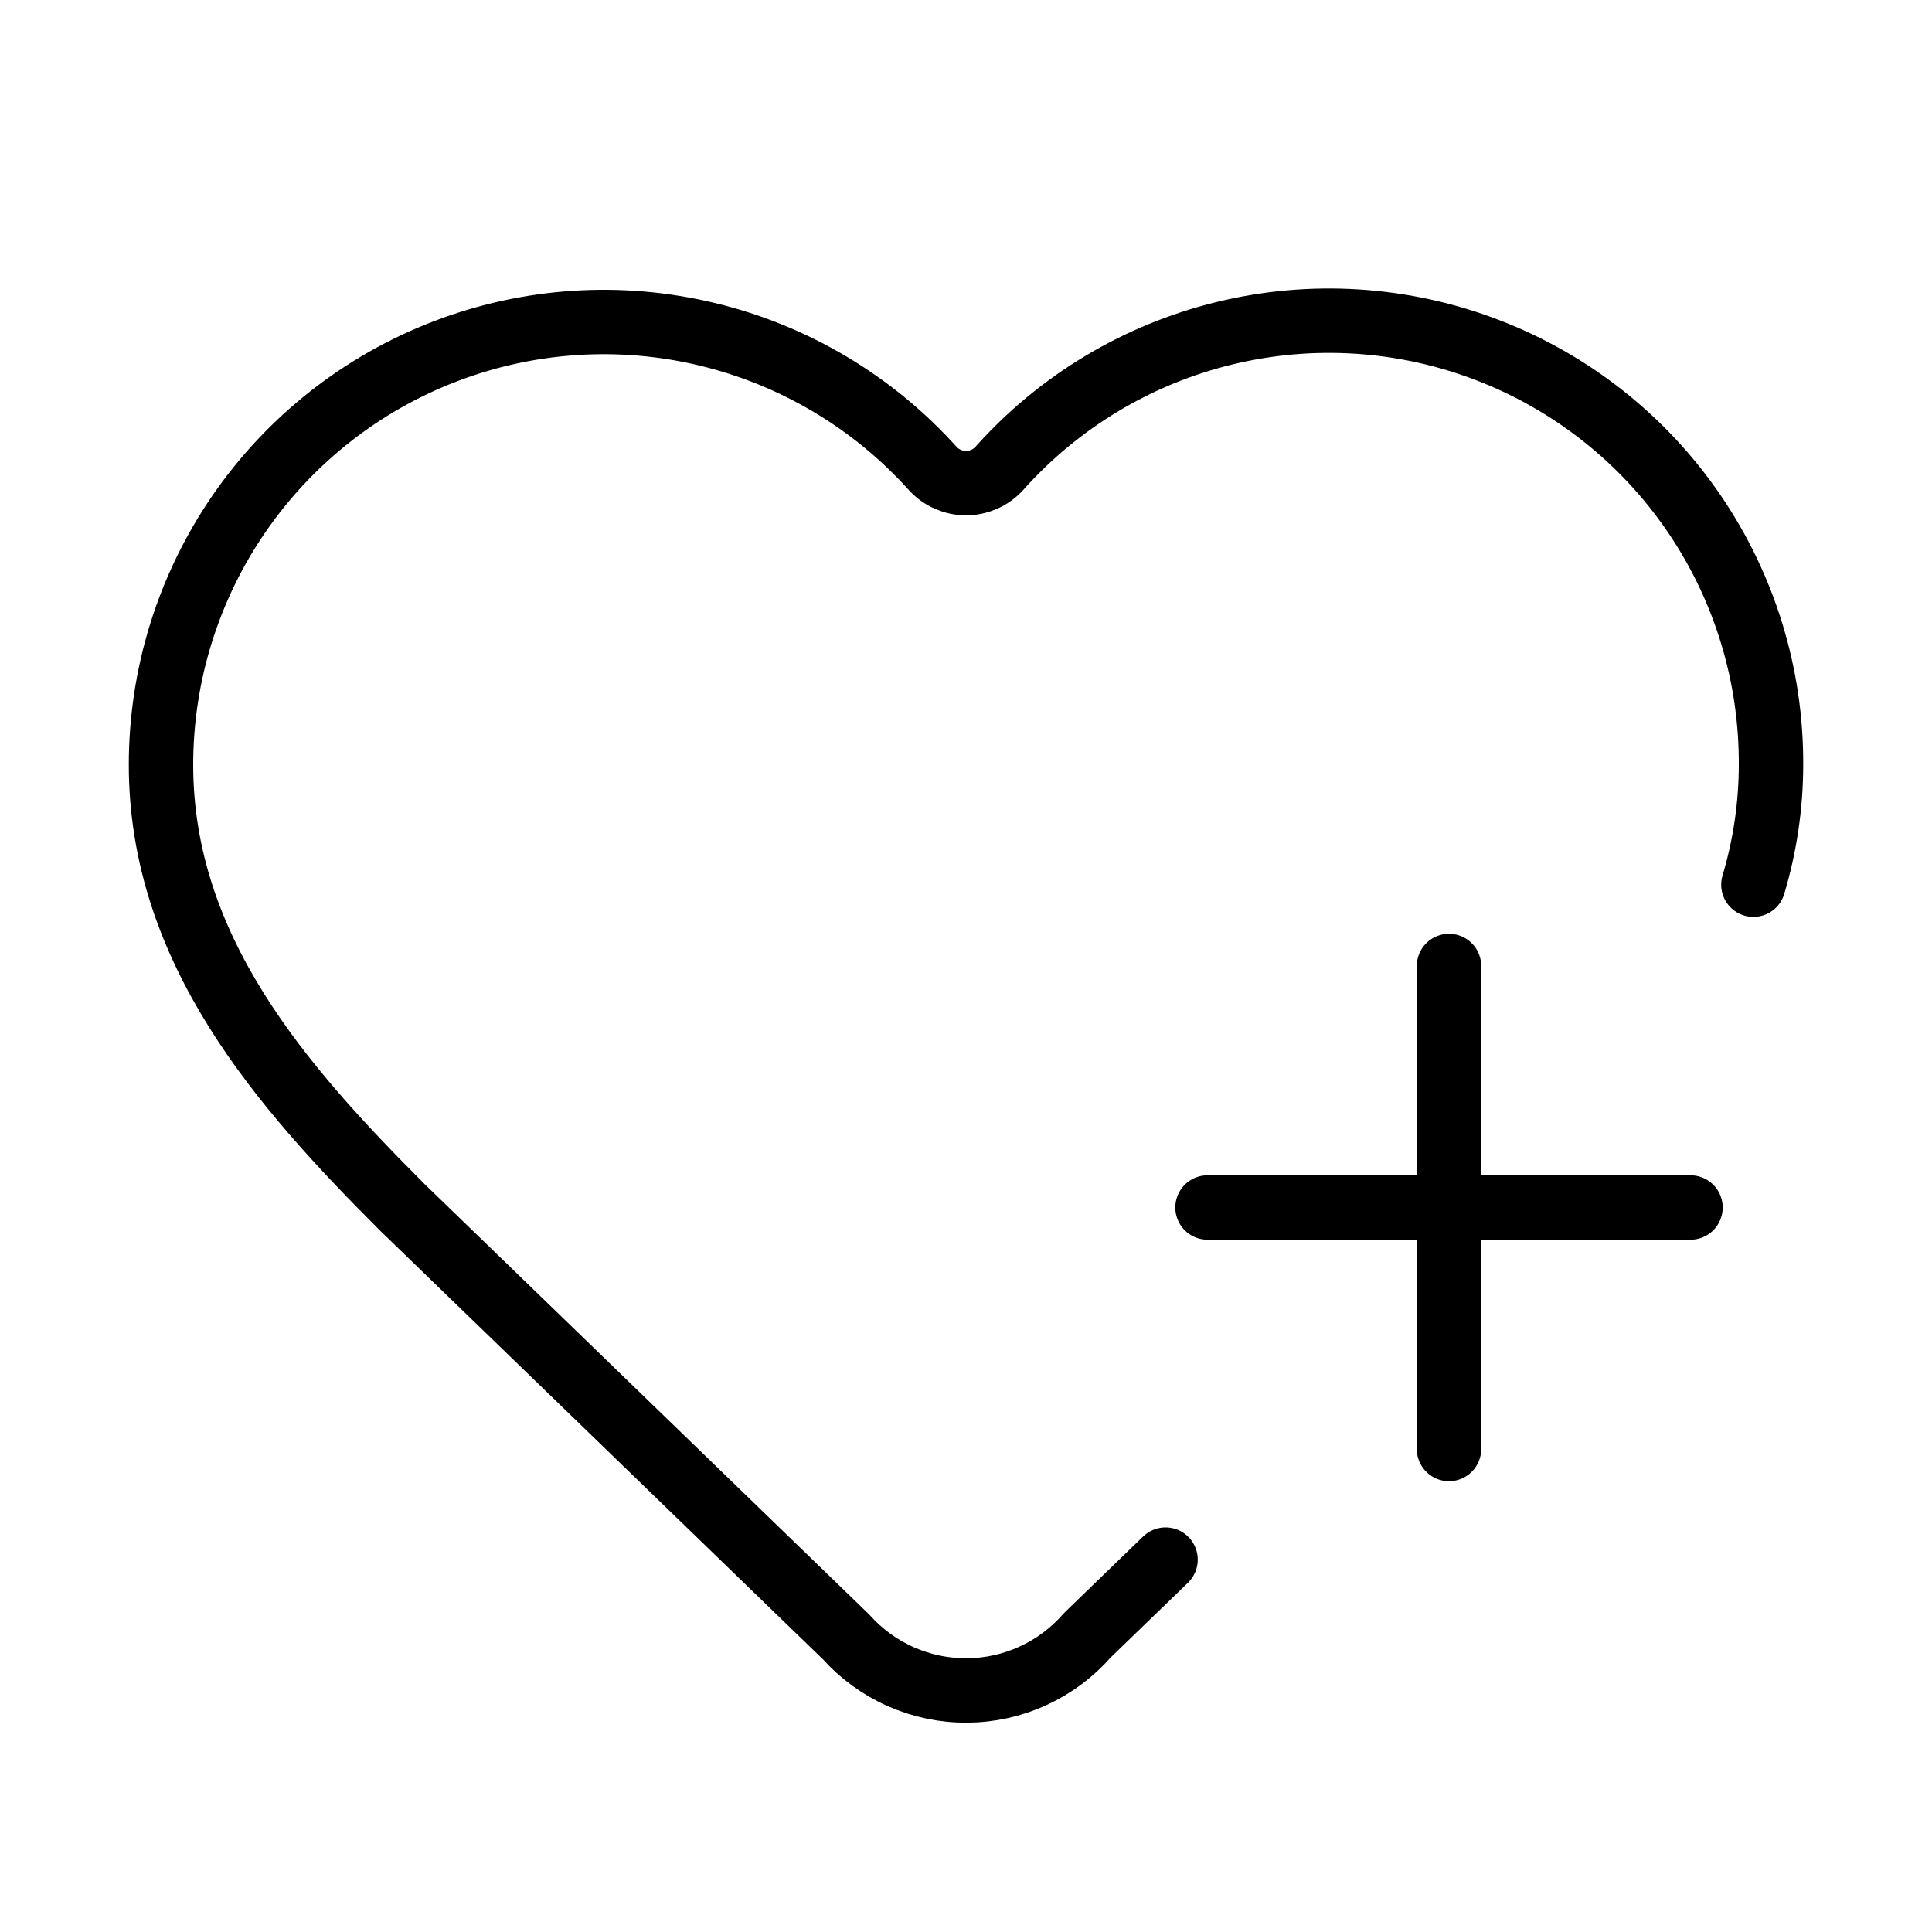 <svg width="60" height="60" viewBox="0 0 60 60" fill="none" xmlns="http://www.w3.org/2000/svg">
<path d="M36.197 48.435L33.77 50.782C33.304 51.317 32.73 51.747 32.085 52.043C31.44 52.339 30.74 52.495 30.031 52.499C29.321 52.504 28.619 52.357 27.971 52.069C27.322 51.781 26.743 51.359 26.27 50.83L12.5 37.5C8.75 33.75 5 29.5 5 23.75C5 20.968 5.844 18.251 7.42 15.959C8.997 13.667 11.231 11.906 13.829 10.911C16.427 9.915 19.265 9.731 21.97 10.383C24.675 11.034 27.118 12.491 28.977 14.56C29.108 14.7 29.267 14.812 29.443 14.888C29.619 14.964 29.808 15.004 30 15.004C30.192 15.004 30.381 14.964 30.557 14.888C30.733 14.812 30.892 14.7 31.023 14.56C32.876 12.477 35.32 11.008 38.029 10.349C40.738 9.689 43.584 9.871 46.187 10.869C48.791 11.866 51.029 13.633 52.603 15.935C54.177 18.236 55.013 20.962 55 23.75C54.999 25.012 54.815 26.266 54.453 27.475M37.5 37.5H52.5M45 30V45" stroke="black" stroke-width="2" stroke-linecap="round" stroke-linejoin="round"/>
</svg>
